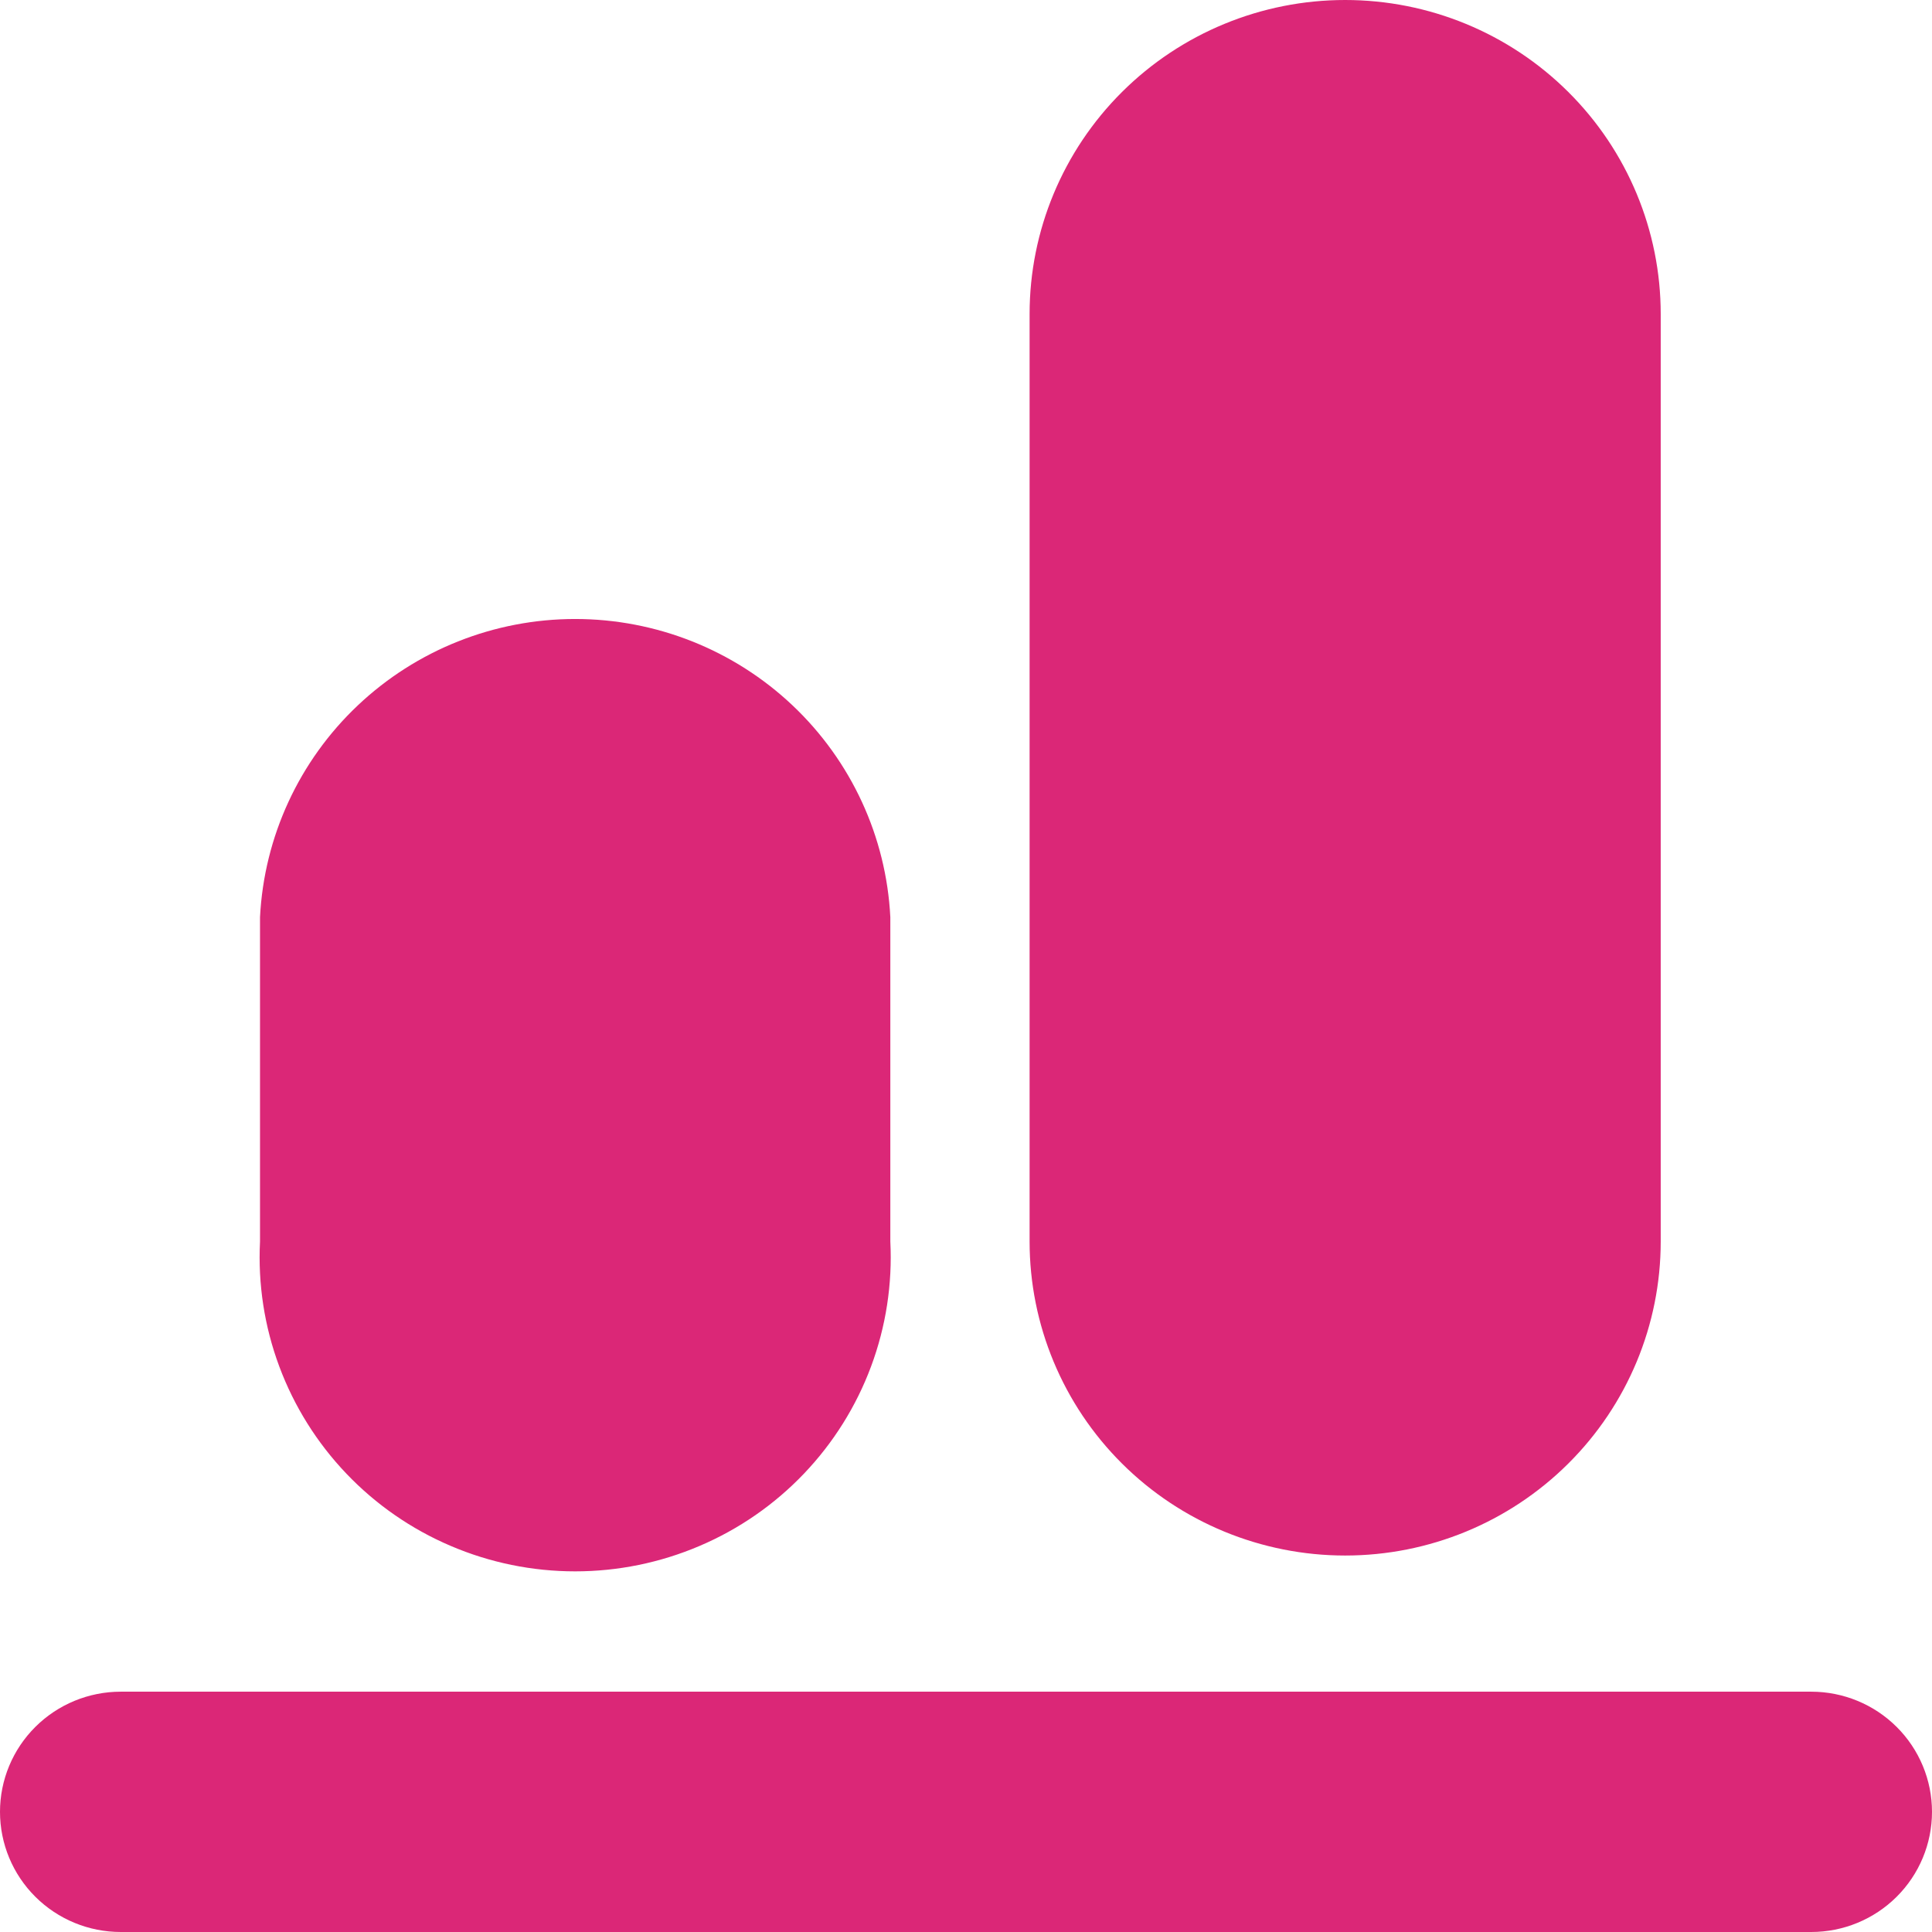<svg width="36" height="36" viewBox="0 0 36 36" fill="none" xmlns="http://www.w3.org/2000/svg">
<path d="M16.59 17.09V23.134C16.63 23.927 16.508 24.719 16.231 25.462C15.954 26.206 15.528 26.886 14.979 27.461C14.43 28.036 13.769 28.494 13.036 28.806C12.303 29.119 11.515 29.28 10.717 29.28C9.92 29.28 9.131 29.119 8.399 28.806C7.666 28.494 7.005 28.036 6.456 27.461C5.907 26.886 5.481 26.206 5.204 25.462C4.927 24.719 4.805 23.927 4.845 23.134V17.09C4.921 15.591 5.573 14.179 6.666 13.145C7.759 12.111 9.209 11.534 10.717 11.534C12.226 11.534 13.676 12.111 14.769 13.145C15.862 14.179 16.514 15.591 16.59 17.09ZM30.945 5.851V23.134C30.945 24.686 30.326 26.174 29.223 27.271C28.12 28.369 26.625 28.985 25.065 28.985C23.506 28.985 22.01 28.369 20.907 27.271C19.805 26.174 19.185 24.686 19.185 23.134V5.851C19.185 4.299 19.805 2.811 20.907 1.714C22.01 0.616 23.506 0 25.065 0C26.625 0 28.12 0.616 29.223 1.714C30.326 2.811 30.945 4.299 30.945 5.851ZM33.75 36H2.25C1.653 36 1.081 35.764 0.659 35.344C0.237 34.924 0 34.355 0 33.761C0 33.167 0.237 32.598 0.659 32.178C1.081 31.758 1.653 31.522 2.25 31.522H33.75C34.347 31.522 34.919 31.758 35.341 32.178C35.763 32.598 36 33.167 36 33.761C36 34.355 35.763 34.924 35.341 35.344C34.919 35.764 34.347 36 33.75 36Z" fill="#DB2777"/>
</svg>
